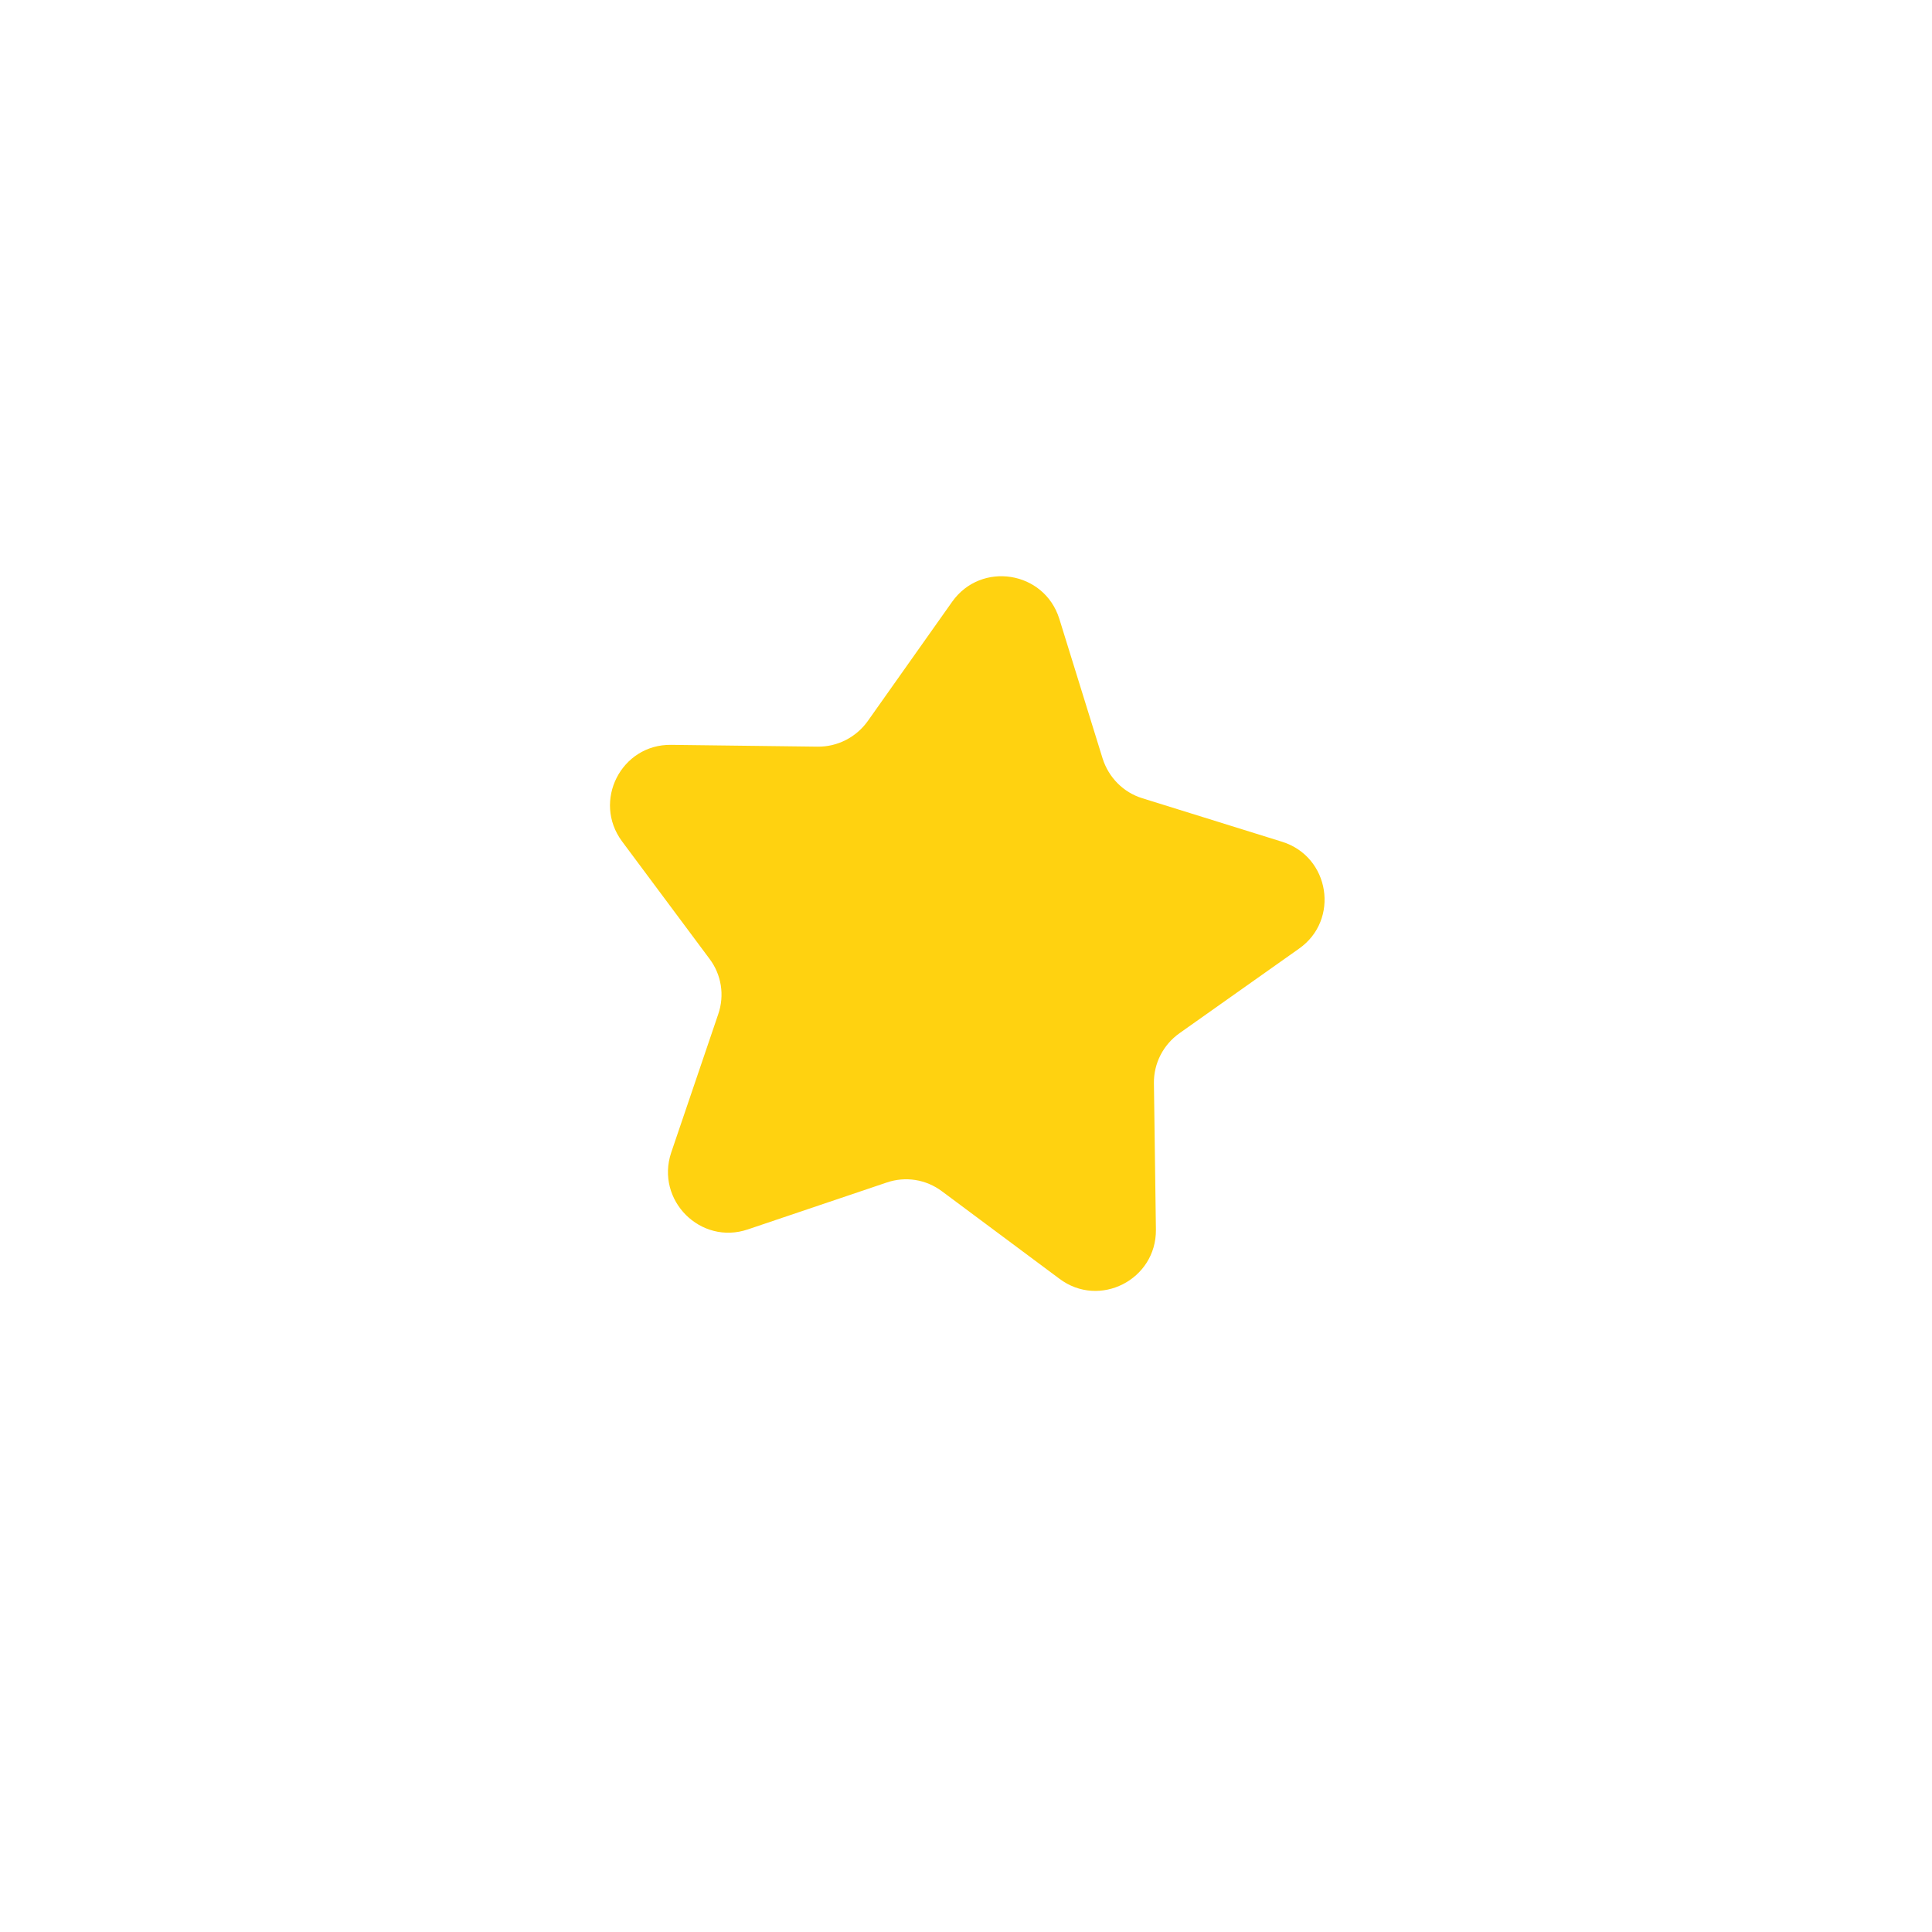 <svg xmlns="http://www.w3.org/2000/svg" xmlns:xlink="http://www.w3.org/1999/xlink" width="40" zoomAndPan="magnify" viewBox="0 0 30 30" height="40" preserveAspectRatio="xMidYMid meet" version="1.2"><defs><clipPath id="6d025654e2"><path d="M 9.195 8.711 L 20.805 8.711 L 20.805 20.324 L 9.195 20.324 Z M 9.195 8.711 "/></clipPath></defs><g id="765ef22bbe"><g clip-rule="nonzero" clip-path="url(#6d025654e2)"><path style=" stroke:none;fill-rule:nonzero;fill:#ffd210;fill-opacity:1;" d="M 16.449 19.855 L 14.629 18.5 C 14.379 18.312 14.059 18.262 13.766 18.363 L 11.613 19.09 C 10.879 19.34 10.176 18.637 10.422 17.898 L 11.152 15.75 C 11.254 15.457 11.203 15.133 11.016 14.887 L 9.66 13.066 C 9.195 12.441 9.645 11.555 10.422 11.566 L 12.695 11.594 C 13.004 11.598 13.293 11.449 13.473 11.199 L 14.785 9.344 C 15.234 8.711 16.215 8.863 16.449 9.609 L 17.121 11.777 C 17.215 12.074 17.445 12.305 17.738 12.395 L 19.906 13.07 C 20.652 13.301 20.805 14.285 20.172 14.73 L 18.316 16.043 C 18.062 16.223 17.914 16.512 17.918 16.82 L 17.949 19.094 C 17.957 19.871 17.07 20.324 16.449 19.855 Z M 16.449 19.855 "/></g></g></svg>